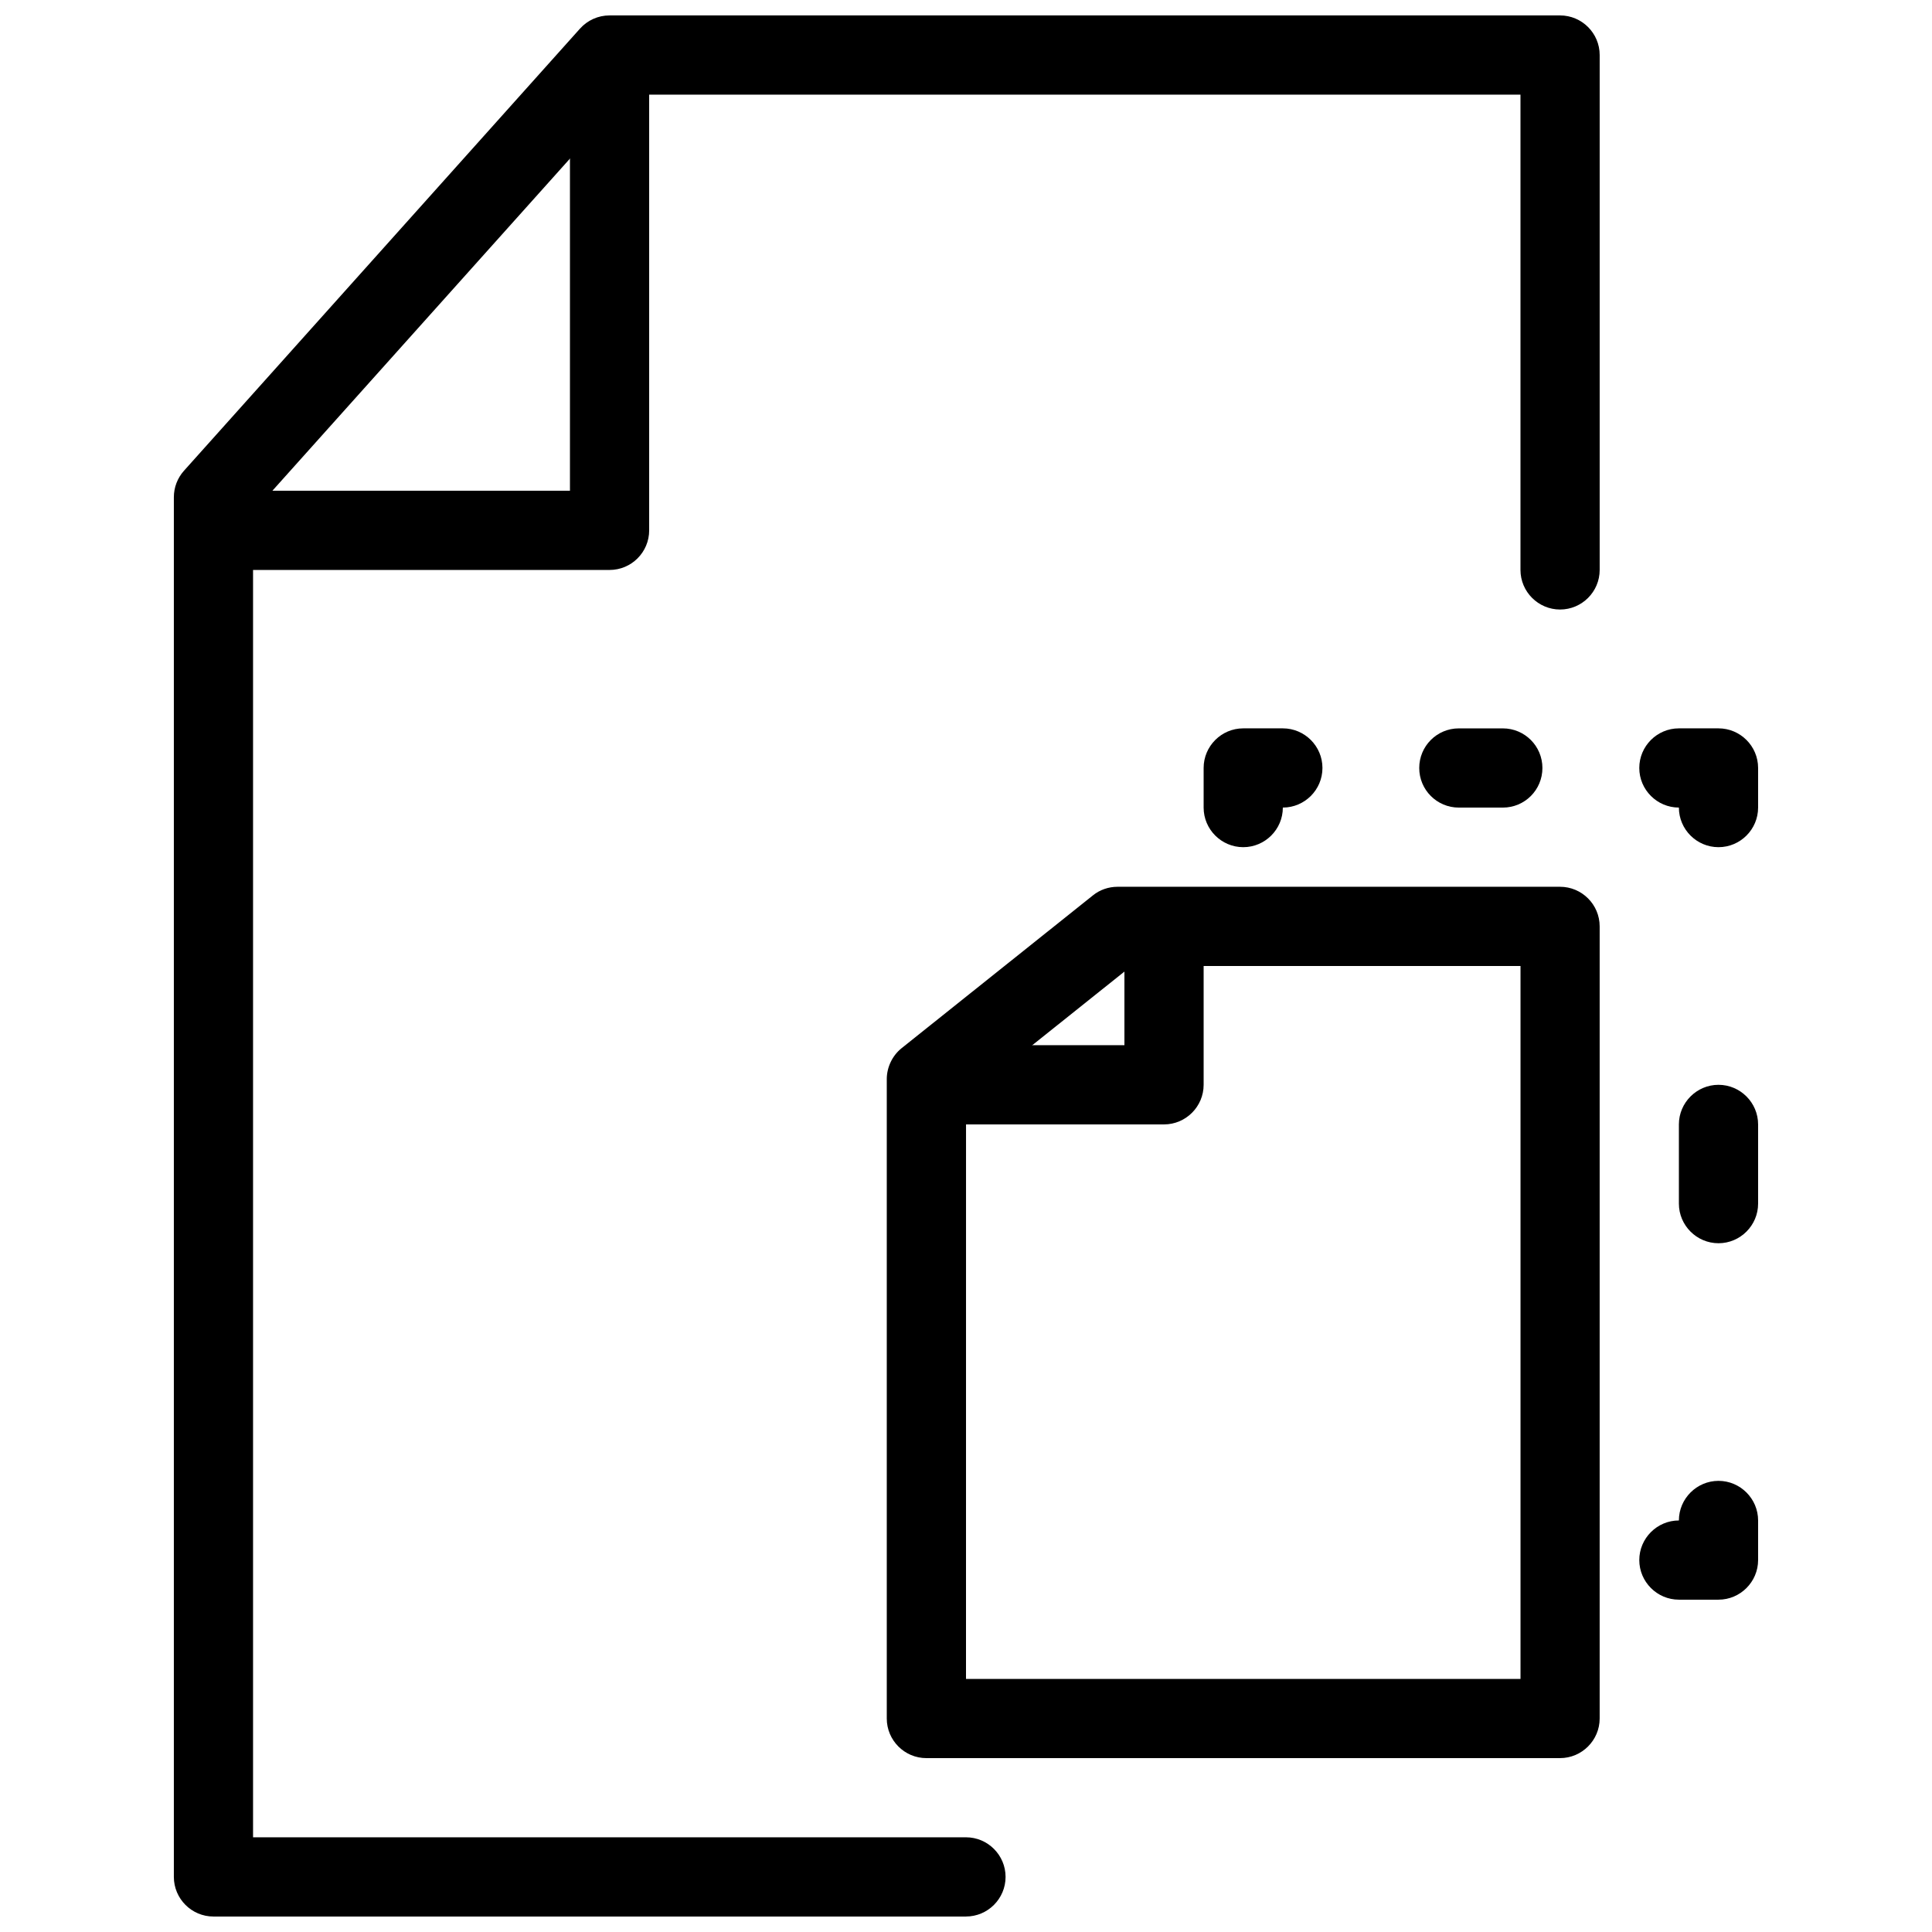 <?xml version="1.0" encoding="UTF-8"?>
<!-- Uploaded to: ICON Repo, www.svgrepo.com, Generator: ICON Repo Mixer Tools -->
<svg width="800px" height="800px" version="1.1" viewBox="144 144 512 512" xmlns="http://www.w3.org/2000/svg">
 <defs>
  <clipPath id="a">
   <path d="m190 148.09h378v503.81h-378z"/>
  </clipPath>
 </defs>
 <path d="m557.44 609.92h-167.94c-5.793 0-10.496-4.723-10.496-10.496v-169.45c0-3.106 1.449-6.215 3.945-8.207l50.676-40.473c1.828-1.492 4.156-2.289 6.527-2.289h117.28c5.773 0 10.496 4.703 10.496 10.496v209.92c0 5.773-4.723 10.496-10.496 10.496zm-157.44-20.992h146.95v-188.93h-103.11l-43.832 35.016z"/>
 <path d="m452.48 441.98h-52.48c-5.793 0-10.496-4.723-10.496-10.496 0-5.773 4.703-10.496 10.496-10.496h41.984v-20.992c0-5.793 4.723-10.496 10.496-10.496 5.773 0 10.496 4.703 10.496 10.496v31.488c0 5.773-4.723 10.496-10.496 10.496z"/>
 <path d="m599.42 567.93h-10.496c-5.773 0-10.496-4.723-10.496-10.496s4.723-10.496 10.496-10.496c0-5.773 4.723-10.496 10.496-10.496s10.496 4.723 10.496 10.496v10.496c0 5.773-4.723 10.496-10.496 10.496z"/>
 <path d="m599.42 473.47c-5.773 0-10.496-4.723-10.496-10.496v-20.992c0-5.773 4.723-10.496 10.496-10.496s10.496 4.723 10.496 10.496v20.992c0 5.773-4.723 10.496-10.496 10.496z"/>
 <path d="m599.42 368.51c-5.773 0-10.496-4.703-10.496-10.496-5.773 0-10.496-4.703-10.496-10.496s4.723-10.496 10.496-10.496h10.496c5.773 0 10.496 4.703 10.496 10.496v10.496c0 5.793-4.723 10.496-10.496 10.496z"/>
 <path d="m542.26 358.02h-11.652c-5.816 0-10.496-4.703-10.496-10.496s4.68-10.496 10.496-10.496h11.652c5.816 0 10.496 4.703 10.496 10.496s-4.66 10.496-10.496 10.496z"/>
 <path d="m473.47 368.51c-5.773 0-10.496-4.703-10.496-10.496v-10.496c0-5.793 4.723-10.496 10.496-10.496h10.496c5.773 0 10.496 4.703 10.496 10.496s-4.723 10.496-10.496 10.496c0 5.793-4.723 10.496-10.496 10.496z"/>
 <g clip-path="url(#a)">
  <path d="m400 651.9h-199.43c-5.793 0-10.496-4.723-10.496-10.496v-365.64c0-2.582 0.945-5.059 2.664-6.992l104.96-117.18c1.996-2.227 4.828-3.504 7.828-3.504h251.91c5.773 0 10.496 4.703 10.496 10.496v136.45c0 5.793-4.723 10.496-10.496 10.496s-10.496-4.703-10.496-10.496v-125.95h-236.71l-99.168 110.69v351.13h188.93c5.793 0 10.496 4.723 10.496 10.496s-4.703 10.496-10.496 10.496z"/>
 </g>
 <path d="m305.54 295.04h-94.465c-5.793 0-10.496-4.703-10.496-10.496s4.703-10.496 10.496-10.496h83.969v-104.96c0-5.793 4.703-10.496 10.496-10.496 5.793 0 10.496 4.703 10.496 10.496v115.46c0 5.793-4.703 10.496-10.496 10.496z"/>
</svg>
